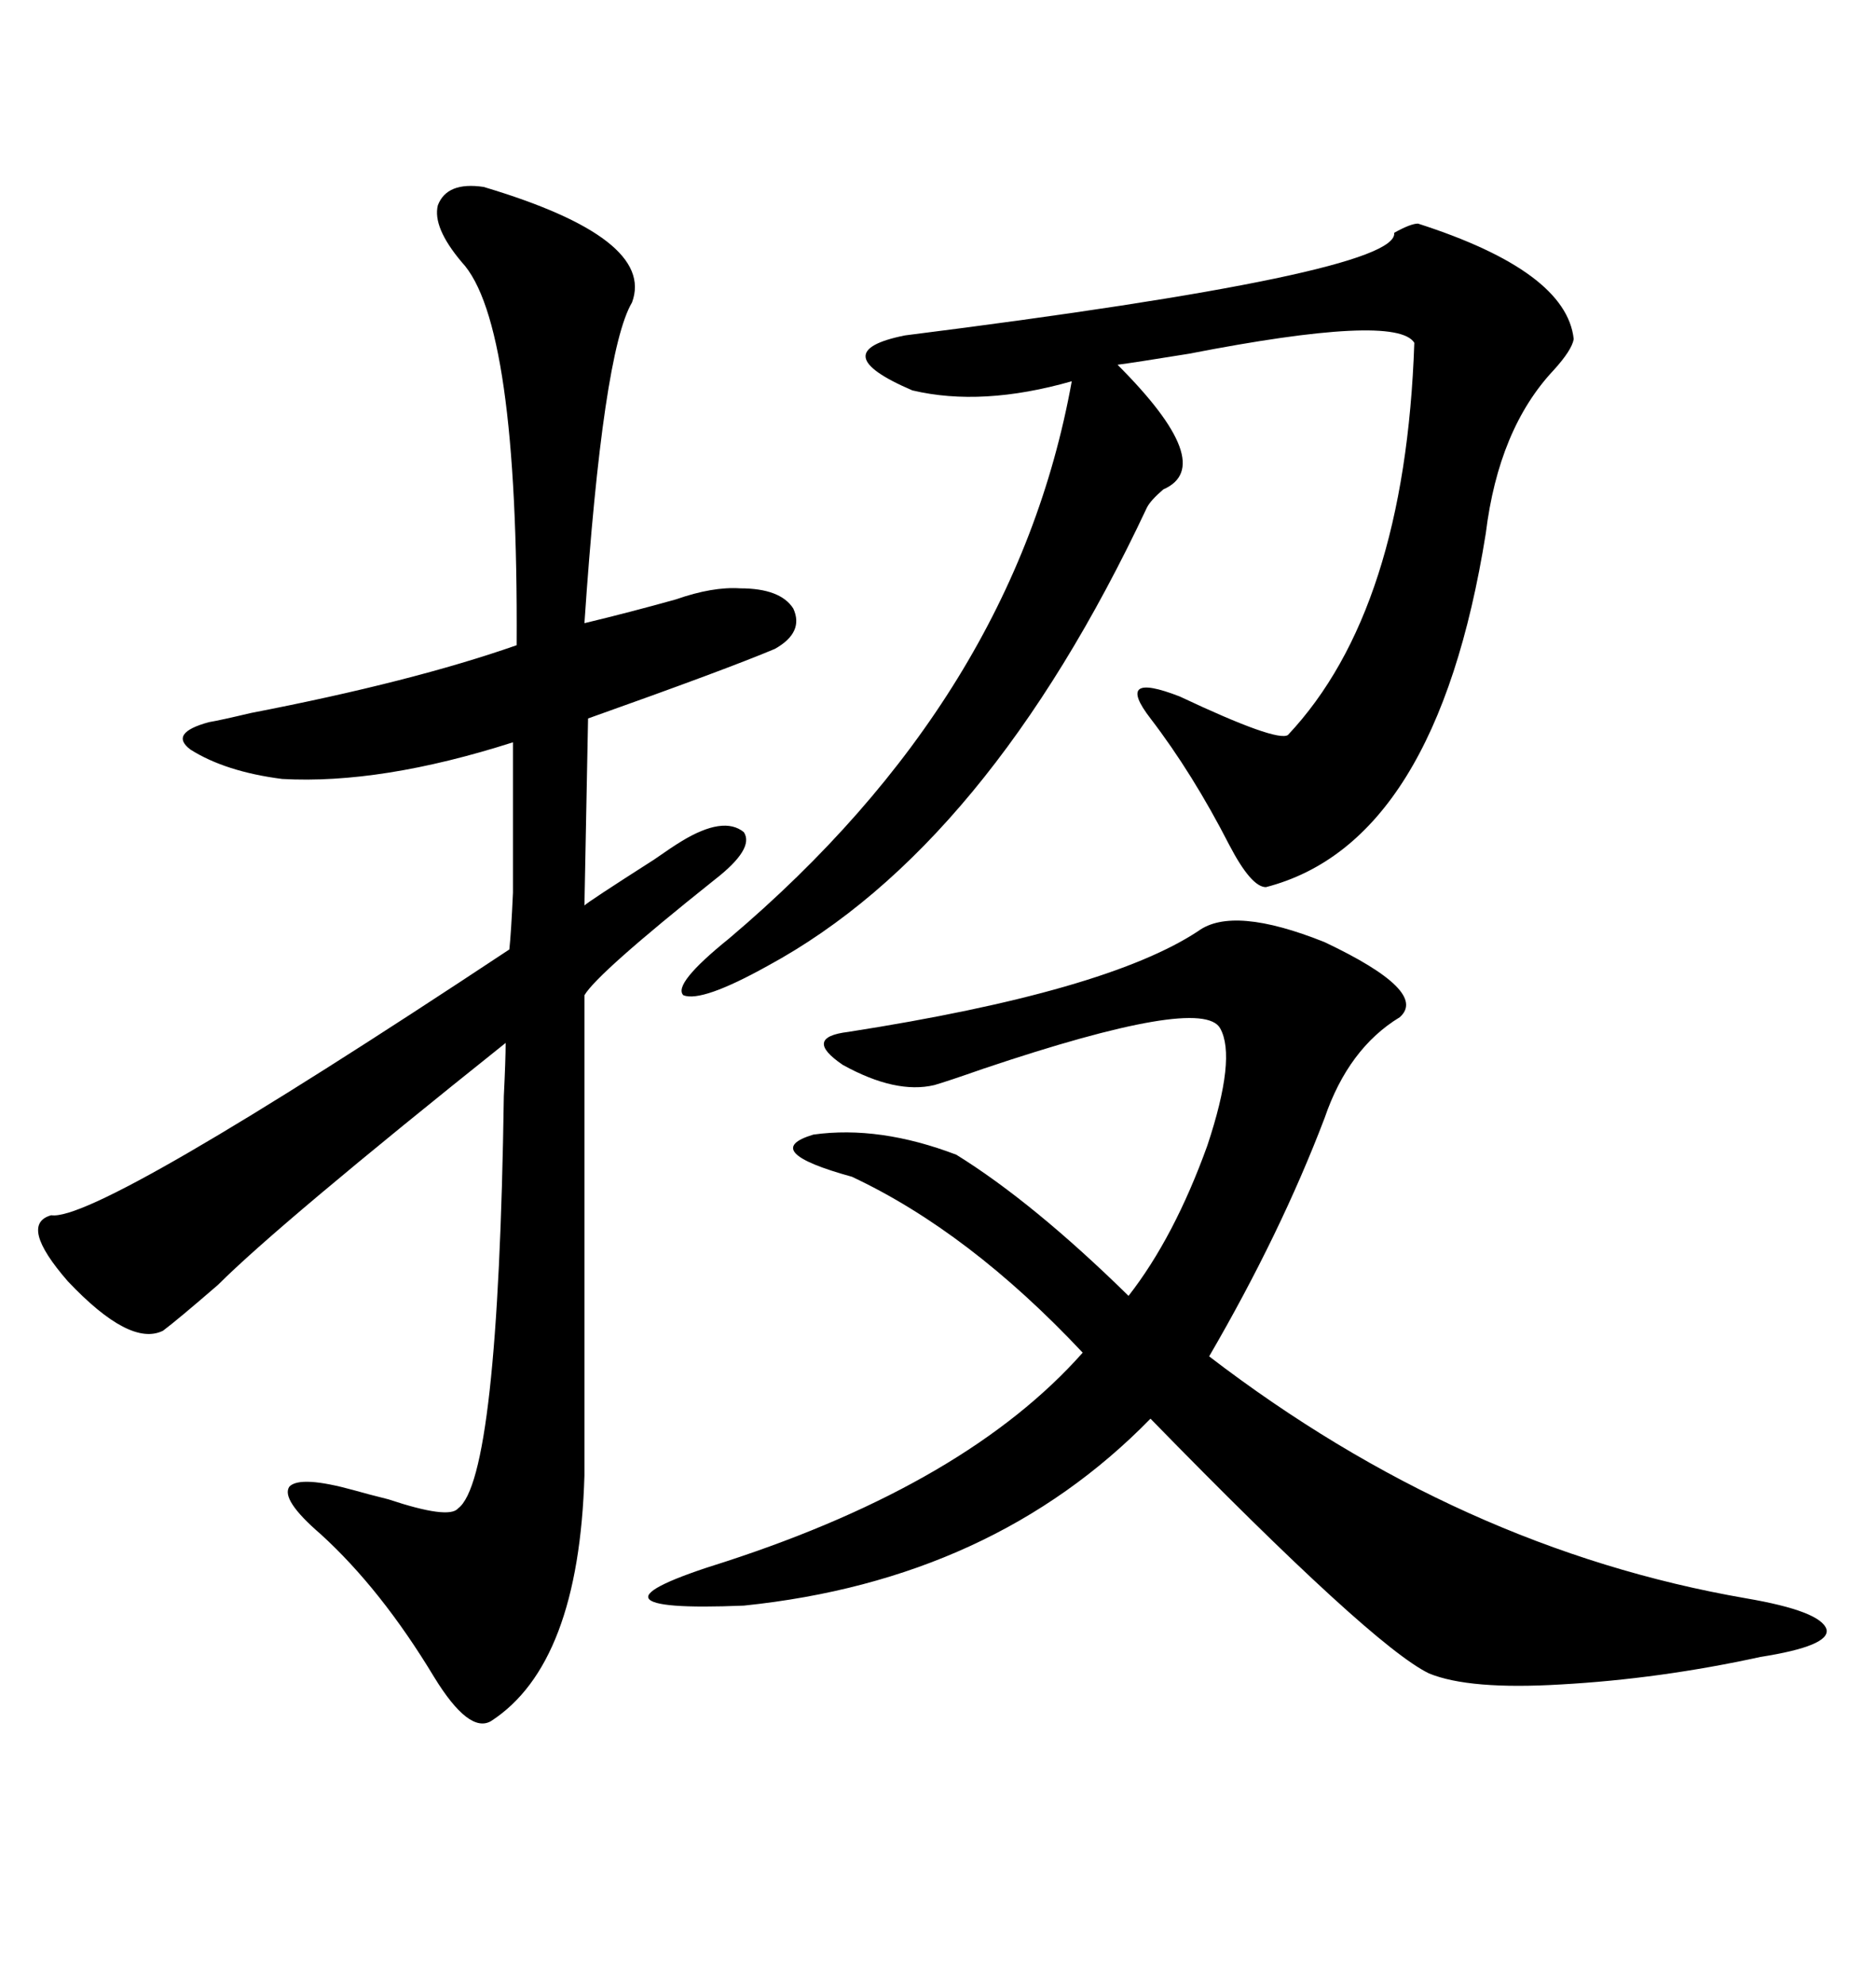 <svg xmlns="http://www.w3.org/2000/svg" xmlns:xlink="http://www.w3.org/1999/xlink" width="300" height="317.285"><path d="M77.34 29.88L77.34 29.88Q104.88 38.09 101.07 48.34L101.07 48.34Q96.39 56.25 93.46 99.61L93.46 99.61Q100.78 97.85 108.11 95.80L108.11 95.80Q113.96 93.75 118.36 94.04L118.36 94.04Q124.80 94.04 126.86 97.27L126.86 97.27Q128.61 101.07 123.93 103.71L123.93 103.71Q116.31 106.93 94.04 114.84L94.04 114.84L93.46 144.73Q94.04 144.14 104.59 137.40L104.59 137.40Q107.52 135.35 108.98 134.47L108.98 134.47Q115.72 130.37 118.95 133.01L118.95 133.01Q120.70 135.64 114.26 140.63L114.26 140.63Q95.51 155.57 93.46 159.08L93.46 159.08L93.46 235.84Q92.58 266.02 78.52 275.10L78.52 275.10Q75 277.15 69.43 268.07L69.43 268.07Q60.94 254.00 51.27 245.21L51.27 245.21Q44.82 239.65 46.29 237.60L46.29 237.60Q48.05 235.84 56.54 238.18L56.54 238.18Q58.59 238.77 62.11 239.65L62.11 239.65Q71.78 242.87 73.24 241.11L73.24 241.11Q79.69 236.43 80.57 175.20L80.57 175.20Q80.86 169.34 80.86 166.70L80.86 166.70Q44.53 195.70 34.86 205.37L34.86 205.37Q28.42 210.94 26.07 212.70L26.07 212.70Q20.80 215.33 10.84 204.79L10.84 204.79Q2.93 195.70 8.20 194.24L8.20 194.24Q15.53 195.41 81.45 151.76L81.45 151.76Q81.74 149.12 82.03 142.68L82.03 142.68Q82.03 139.45 82.03 134.18L82.03 134.18Q82.03 130.08 82.03 118.65L82.03 118.65Q60.94 125.39 45.12 124.51L45.12 124.51Q36.04 123.34 30.47 119.82L30.47 119.82Q26.95 117.19 33.40 115.43L33.40 115.43Q35.16 115.14 40.14 113.96L40.14 113.96Q65.92 108.98 82.62 103.13L82.62 103.13Q82.91 51.56 73.83 41.89L73.83 41.89Q69.14 36.33 70.02 32.81L70.02 32.81Q71.48 29.00 77.34 29.88ZM191.60 148.83L191.60 148.83Q197.17 144.73 211.82 150.59L211.82 150.59Q228.52 158.50 223.83 162.60L223.83 162.60Q215.63 167.58 211.82 178.71L211.82 178.71Q204.79 197.17 193.36 216.80L193.36 216.80Q233.50 247.56 279.20 255.47L279.20 255.47Q291.21 257.52 292.09 260.45L292.09 260.45Q292.68 263.09 281.54 264.84L281.54 264.84Q265.43 268.36 249.61 269.24L249.61 269.24Q234.96 270.12 228.52 267.48L228.52 267.48Q219.43 263.09 183.98 226.76L183.98 226.76Q158.79 252.54 118.95 256.64L118.95 256.64Q104.59 257.23 103.71 255.47L103.71 255.47Q102.83 253.71 116.02 249.61L116.02 249.61Q154.69 237.01 173.14 216.21L173.14 216.21Q154.98 196.88 136.23 188.09L136.23 188.09Q121.29 183.98 130.08 181.35L130.08 181.35Q140.63 179.88 152.93 184.57L152.93 184.57Q165.23 192.19 180.47 207.13L180.47 207.13Q187.79 197.75 193.07 183.11L193.07 183.11Q197.75 169.04 195.12 164.36L195.12 164.36Q192.19 159.08 157.32 170.80L157.32 170.80Q151.46 172.85 149.41 173.44L149.41 173.44Q143.26 174.90 134.77 170.21L134.77 170.21Q128.32 165.82 135.64 164.94L135.64 164.94Q176.95 158.50 191.60 148.83ZM226.76 35.74L226.76 35.74Q250.49 43.36 251.66 54.20L251.66 54.20Q251.37 55.96 248.44 59.18L248.44 59.18Q239.65 68.55 237.60 85.25L237.60 85.25Q229.69 134.77 202.44 141.80L202.44 141.80Q200.10 141.80 196.58 135.06L196.58 135.06Q190.72 123.63 183.98 114.84L183.98 114.84Q181.05 111.04 182.23 110.16L182.23 110.16Q183.40 109.28 188.67 111.33L188.67 111.33Q204.20 118.65 205.96 117.48L205.96 117.48Q224.71 97.56 226.17 54.79L226.17 54.79Q223.24 50.10 190.14 56.54L190.14 56.54Q181.05 58.01 178.71 58.30L178.71 58.30Q194.82 74.41 186.04 78.22L186.04 78.22Q183.98 79.98 183.40 81.15L183.40 81.15Q157.91 135.35 122.75 154.39L122.75 154.39Q112.21 160.25 109.28 159.08L109.28 159.08Q107.52 157.32 116.60 150L116.60 150Q162.30 111.33 171.39 60.94L171.39 60.94Q157.03 65.04 145.90 62.40L145.90 62.40Q131.54 56.25 144.73 53.61L144.73 53.61Q223.83 43.65 222.95 37.21L222.95 37.21Q225.59 35.74 226.76 35.74Z"/></svg>